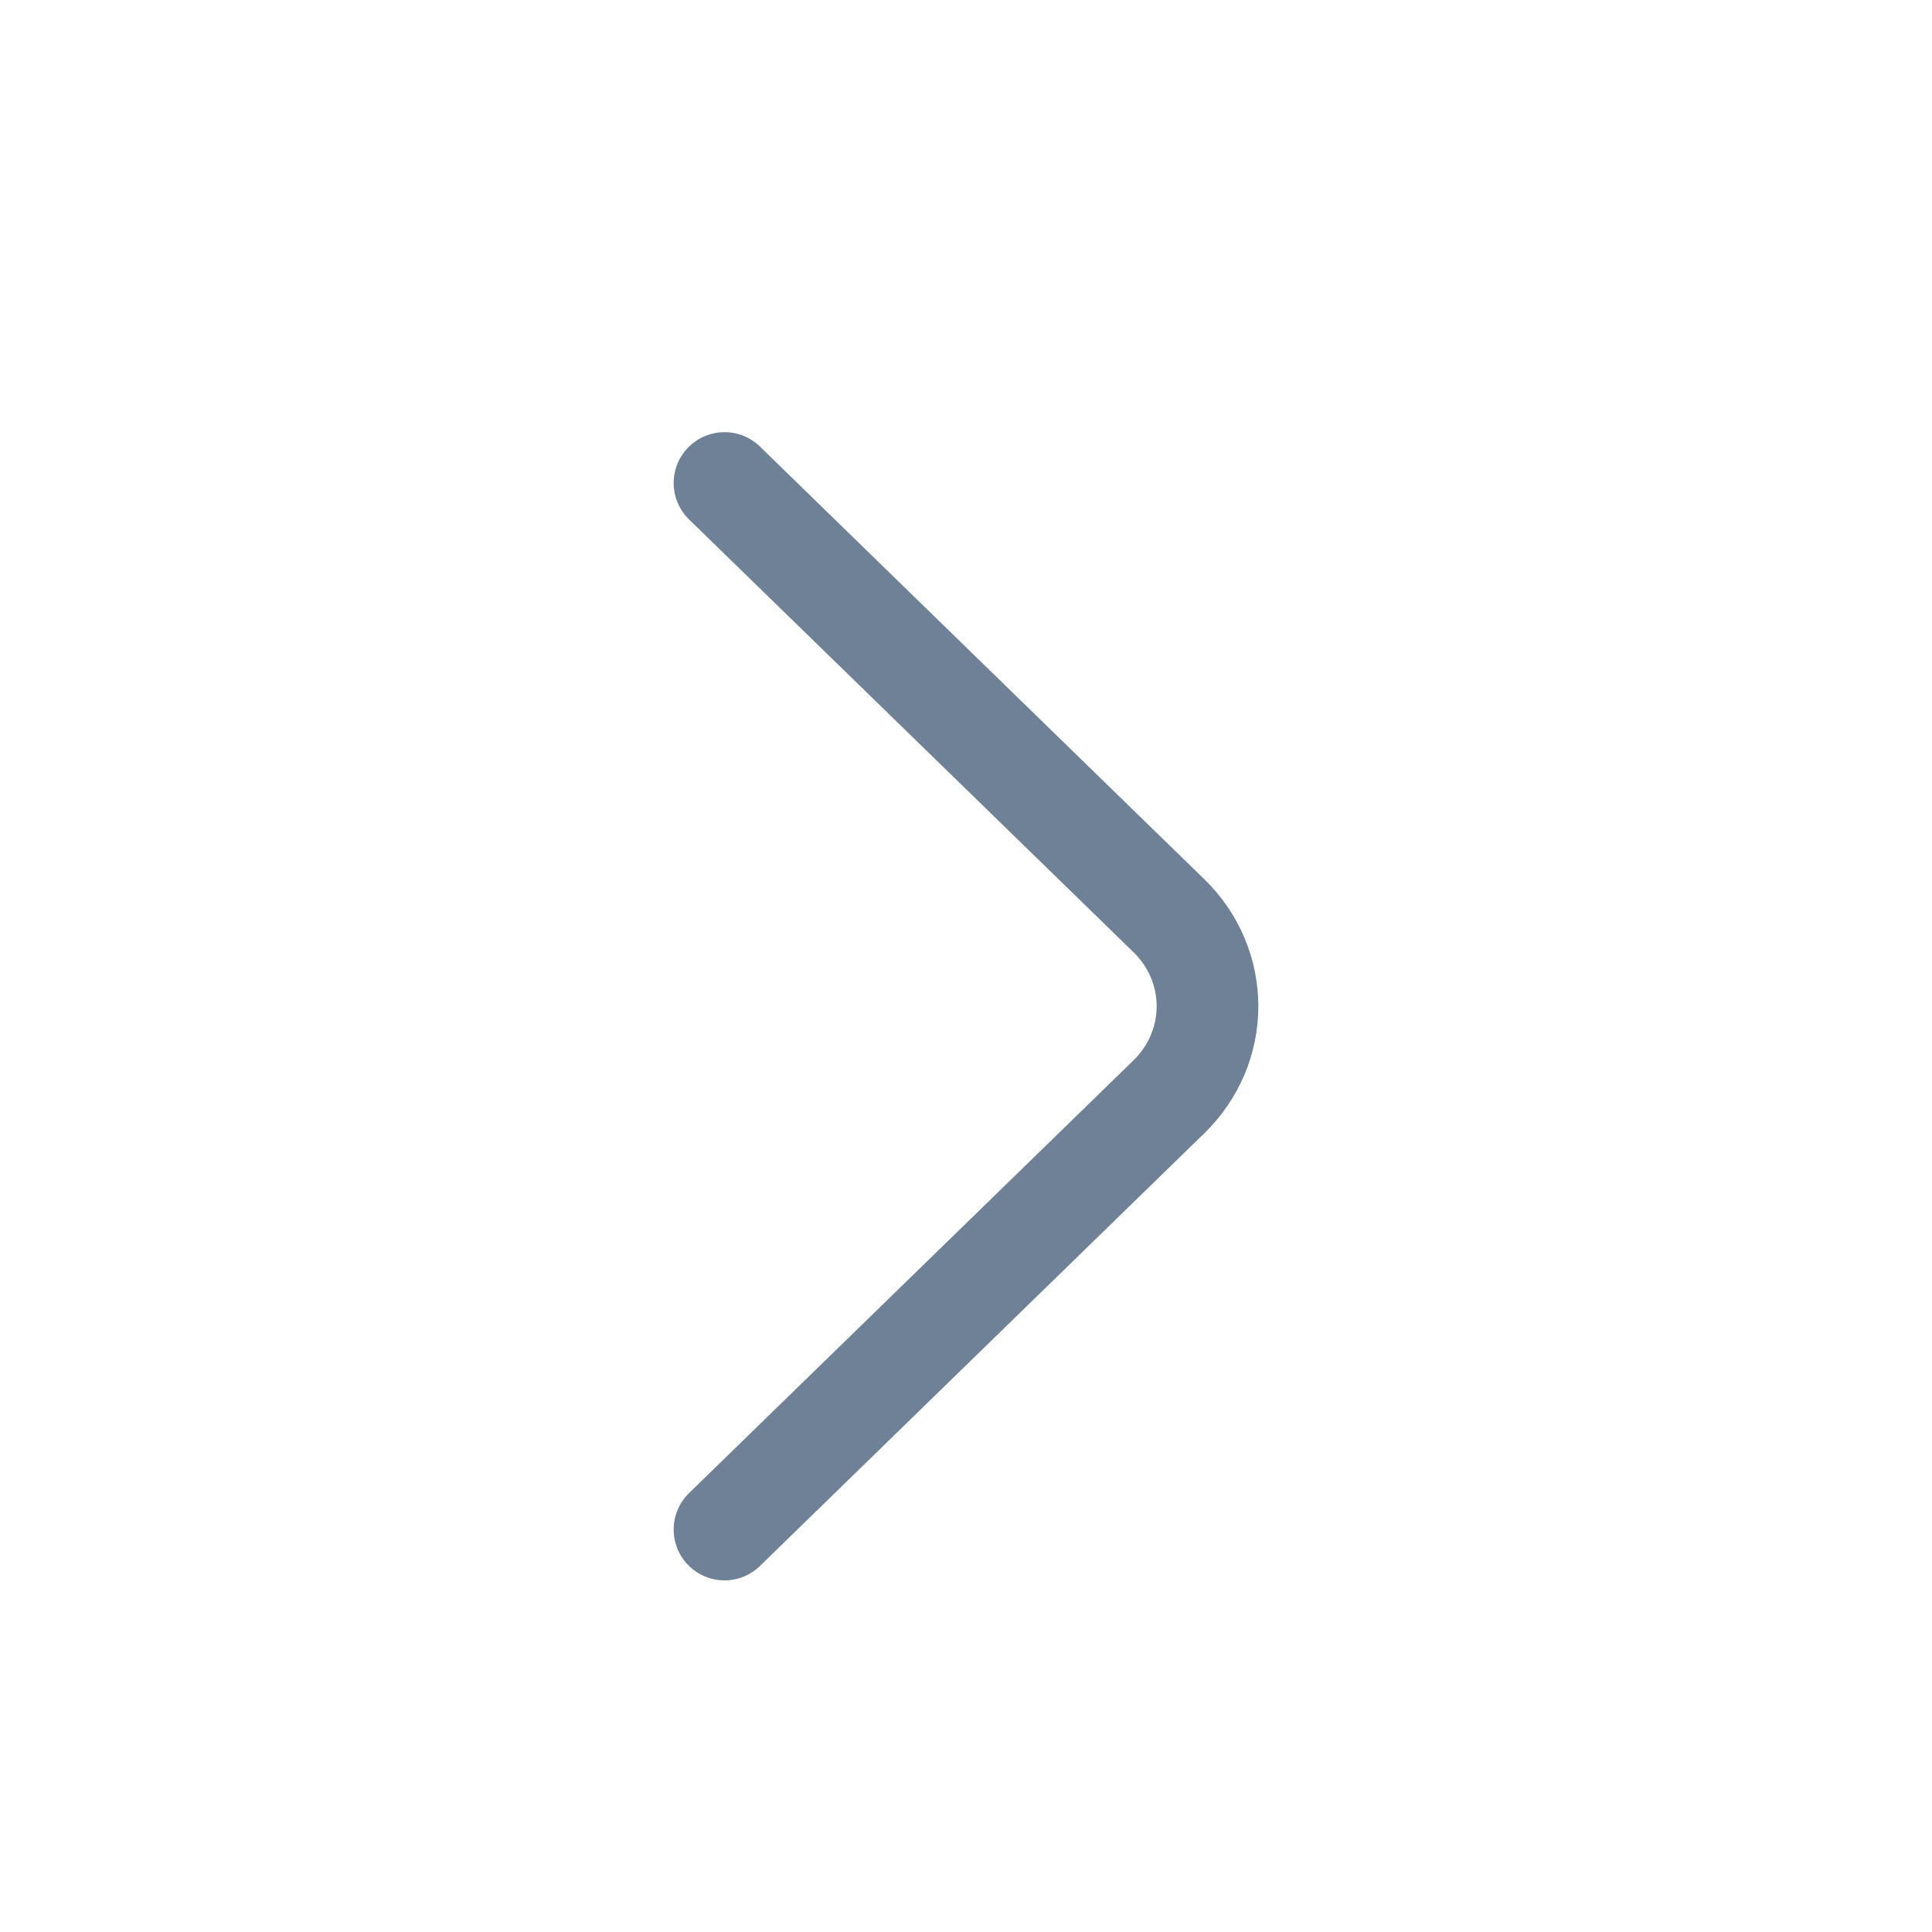 <svg width="19" height="19" viewBox="0 0 19 19" fill="none" xmlns="http://www.w3.org/2000/svg">
<path d="M7.125 4.75L11.5 9.01C11.74 9.245 11.875 9.564 11.875 9.896C11.875 10.228 11.74 10.546 11.5 10.782L7.125 15.042" stroke="#6F8197" stroke-linecap="round" stroke-linejoin="round"/>
</svg>
